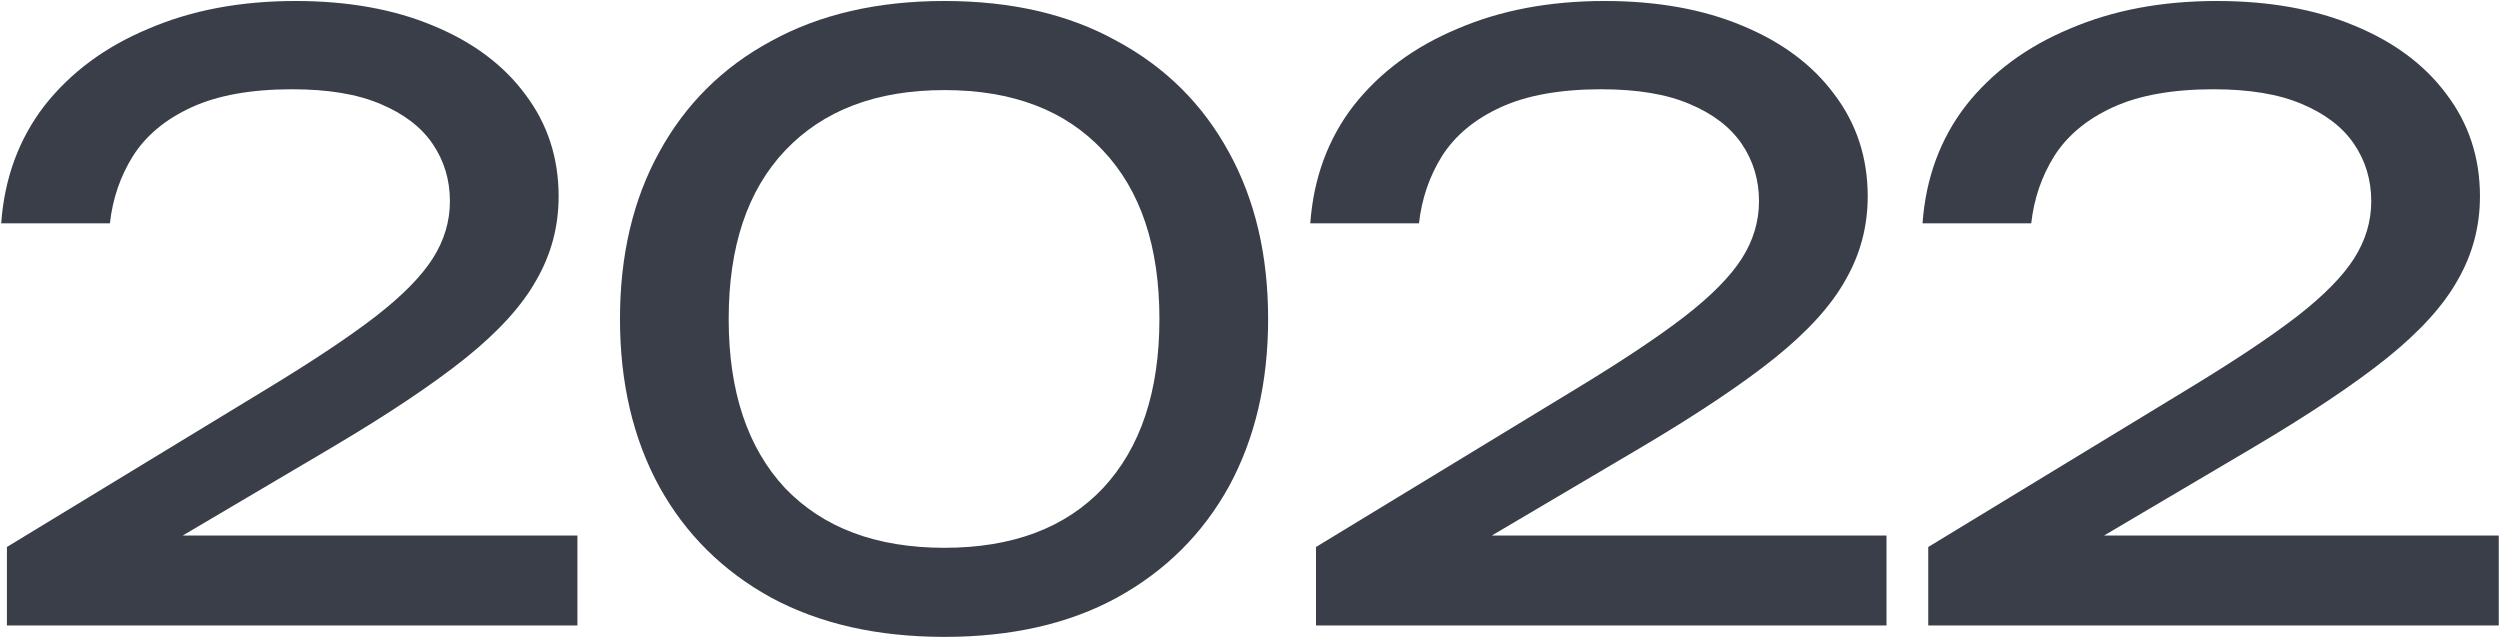<?xml version="1.0" encoding="UTF-8"?> <svg xmlns="http://www.w3.org/2000/svg" width="1407" height="359" viewBox="0 0 1407 359" fill="none"><path d="M0.674 125.68C2.514 100.226 10.64 78.146 25.054 59.44C39.774 40.733 59.247 26.32 83.474 16.2C107.701 5.773 135.301 0.56 166.274 0.56C195.714 0.56 221.474 5.16 243.554 14.36C265.941 23.56 283.267 36.44 295.534 53C308.107 69.56 314.394 88.726 314.394 110.5C314.394 127.366 310.254 143.006 301.974 157.42C294.001 171.833 280.66 186.553 261.954 201.58C243.554 216.3 218.561 233.013 186.974 251.72L72.434 319.34L64.614 301.4H324.974V352H3.894V307.84L150.634 218.6C176.394 202.96 196.634 189.466 211.354 178.12C226.38 166.466 237.114 155.58 243.554 145.46C249.994 135.34 253.214 124.606 253.214 113.26C253.214 101.3 249.994 90.566 243.554 81.06C237.114 71.553 227.301 64.04 214.114 58.52C201.234 53 184.674 50.24 164.434 50.24C141.434 50.24 122.574 53.613 107.854 60.36C93.134 67.106 82.094 76.306 74.734 87.96C67.68 99.306 63.387 111.88 61.854 125.68H0.674Z" fill="#393E48"></path><path d="M531.543 358.44C493.823 358.44 461.316 351.08 434.023 336.36C406.729 321.333 385.723 300.48 371.003 273.8C356.283 246.813 348.923 215.38 348.923 179.5C348.923 143.62 356.283 112.34 371.003 85.66C385.723 58.673 406.729 37.82 434.023 23.1C461.316 8.073 493.823 0.56 531.543 0.56C569.263 0.56 601.616 8.073 628.603 23.1C655.896 37.82 676.903 58.673 691.623 85.66C706.343 112.34 713.703 143.62 713.703 179.5C713.703 215.38 706.343 246.813 691.623 273.8C676.903 300.48 655.896 321.333 628.603 336.36C601.616 351.08 569.263 358.44 531.543 358.44ZM531.543 308.3C569.876 308.3 599.623 297.106 620.783 274.72C641.943 252.026 652.523 220.286 652.523 179.5C652.523 138.713 641.943 107.126 620.783 84.74C599.623 62.046 569.876 50.7 531.543 50.7C493.209 50.7 463.309 62.046 441.843 84.74C420.683 107.126 410.103 138.713 410.103 179.5C410.103 220.286 420.683 252.026 441.843 274.72C463.309 297.106 493.209 308.3 531.543 308.3Z" fill="#393E48"></path><path d="M737.429 125.68C739.269 100.226 747.395 78.146 761.809 59.44C776.529 40.733 796.002 26.32 820.229 16.2C844.455 5.773 872.055 0.56 903.029 0.56C932.469 0.56 958.229 5.16 980.309 14.36C1002.7 23.56 1020.02 36.44 1032.29 53C1044.86 69.56 1051.15 88.726 1051.15 110.5C1051.15 127.366 1047.01 143.006 1038.73 157.42C1030.76 171.833 1017.42 186.553 998.709 201.58C980.309 216.3 955.315 233.013 923.729 251.72L809.189 319.34L801.369 301.4H1061.73V352H740.648V307.84L887.389 218.6C913.149 202.96 933.389 189.466 948.109 178.12C963.135 166.466 973.869 155.58 980.309 145.46C986.749 135.34 989.969 124.606 989.969 113.26C989.969 101.3 986.749 90.566 980.309 81.06C973.869 71.553 964.055 64.04 950.869 58.52C937.989 53 921.429 50.24 901.189 50.24C878.189 50.24 859.329 53.613 844.609 60.36C829.889 67.106 818.849 76.306 811.489 87.96C804.435 99.306 800.142 111.88 798.609 125.68H737.429Z" fill="#393E48"></path><path d="M1082 125.68C1083.84 100.226 1091.96 78.146 1106.38 59.44C1121.1 40.733 1140.57 26.32 1164.8 16.2C1189.02 5.773 1216.62 0.56 1247.6 0.56C1277.04 0.56 1302.8 5.16 1324.88 14.36C1347.26 23.56 1364.59 36.44 1376.86 53C1389.43 69.56 1395.72 88.726 1395.72 110.5C1395.72 127.366 1391.58 143.006 1383.3 157.42C1375.32 171.833 1361.98 186.553 1343.28 201.58C1324.88 216.3 1299.88 233.013 1268.3 251.72L1153.76 319.34L1145.94 301.4H1406.3V352H1085.22V307.84L1231.96 218.6C1257.72 202.96 1277.96 189.466 1292.68 178.12C1307.7 166.466 1318.44 155.58 1324.88 145.46C1331.32 135.34 1334.54 124.606 1334.54 113.26C1334.54 101.3 1331.32 90.566 1324.88 81.06C1318.44 71.553 1308.62 64.04 1295.44 58.52C1282.56 53 1266 50.24 1245.76 50.24C1222.76 50.24 1203.9 53.613 1189.18 60.36C1174.46 67.106 1163.42 76.306 1156.06 87.96C1149 99.306 1144.71 111.88 1143.18 125.68H1082Z" fill="#393E48"></path></svg> 